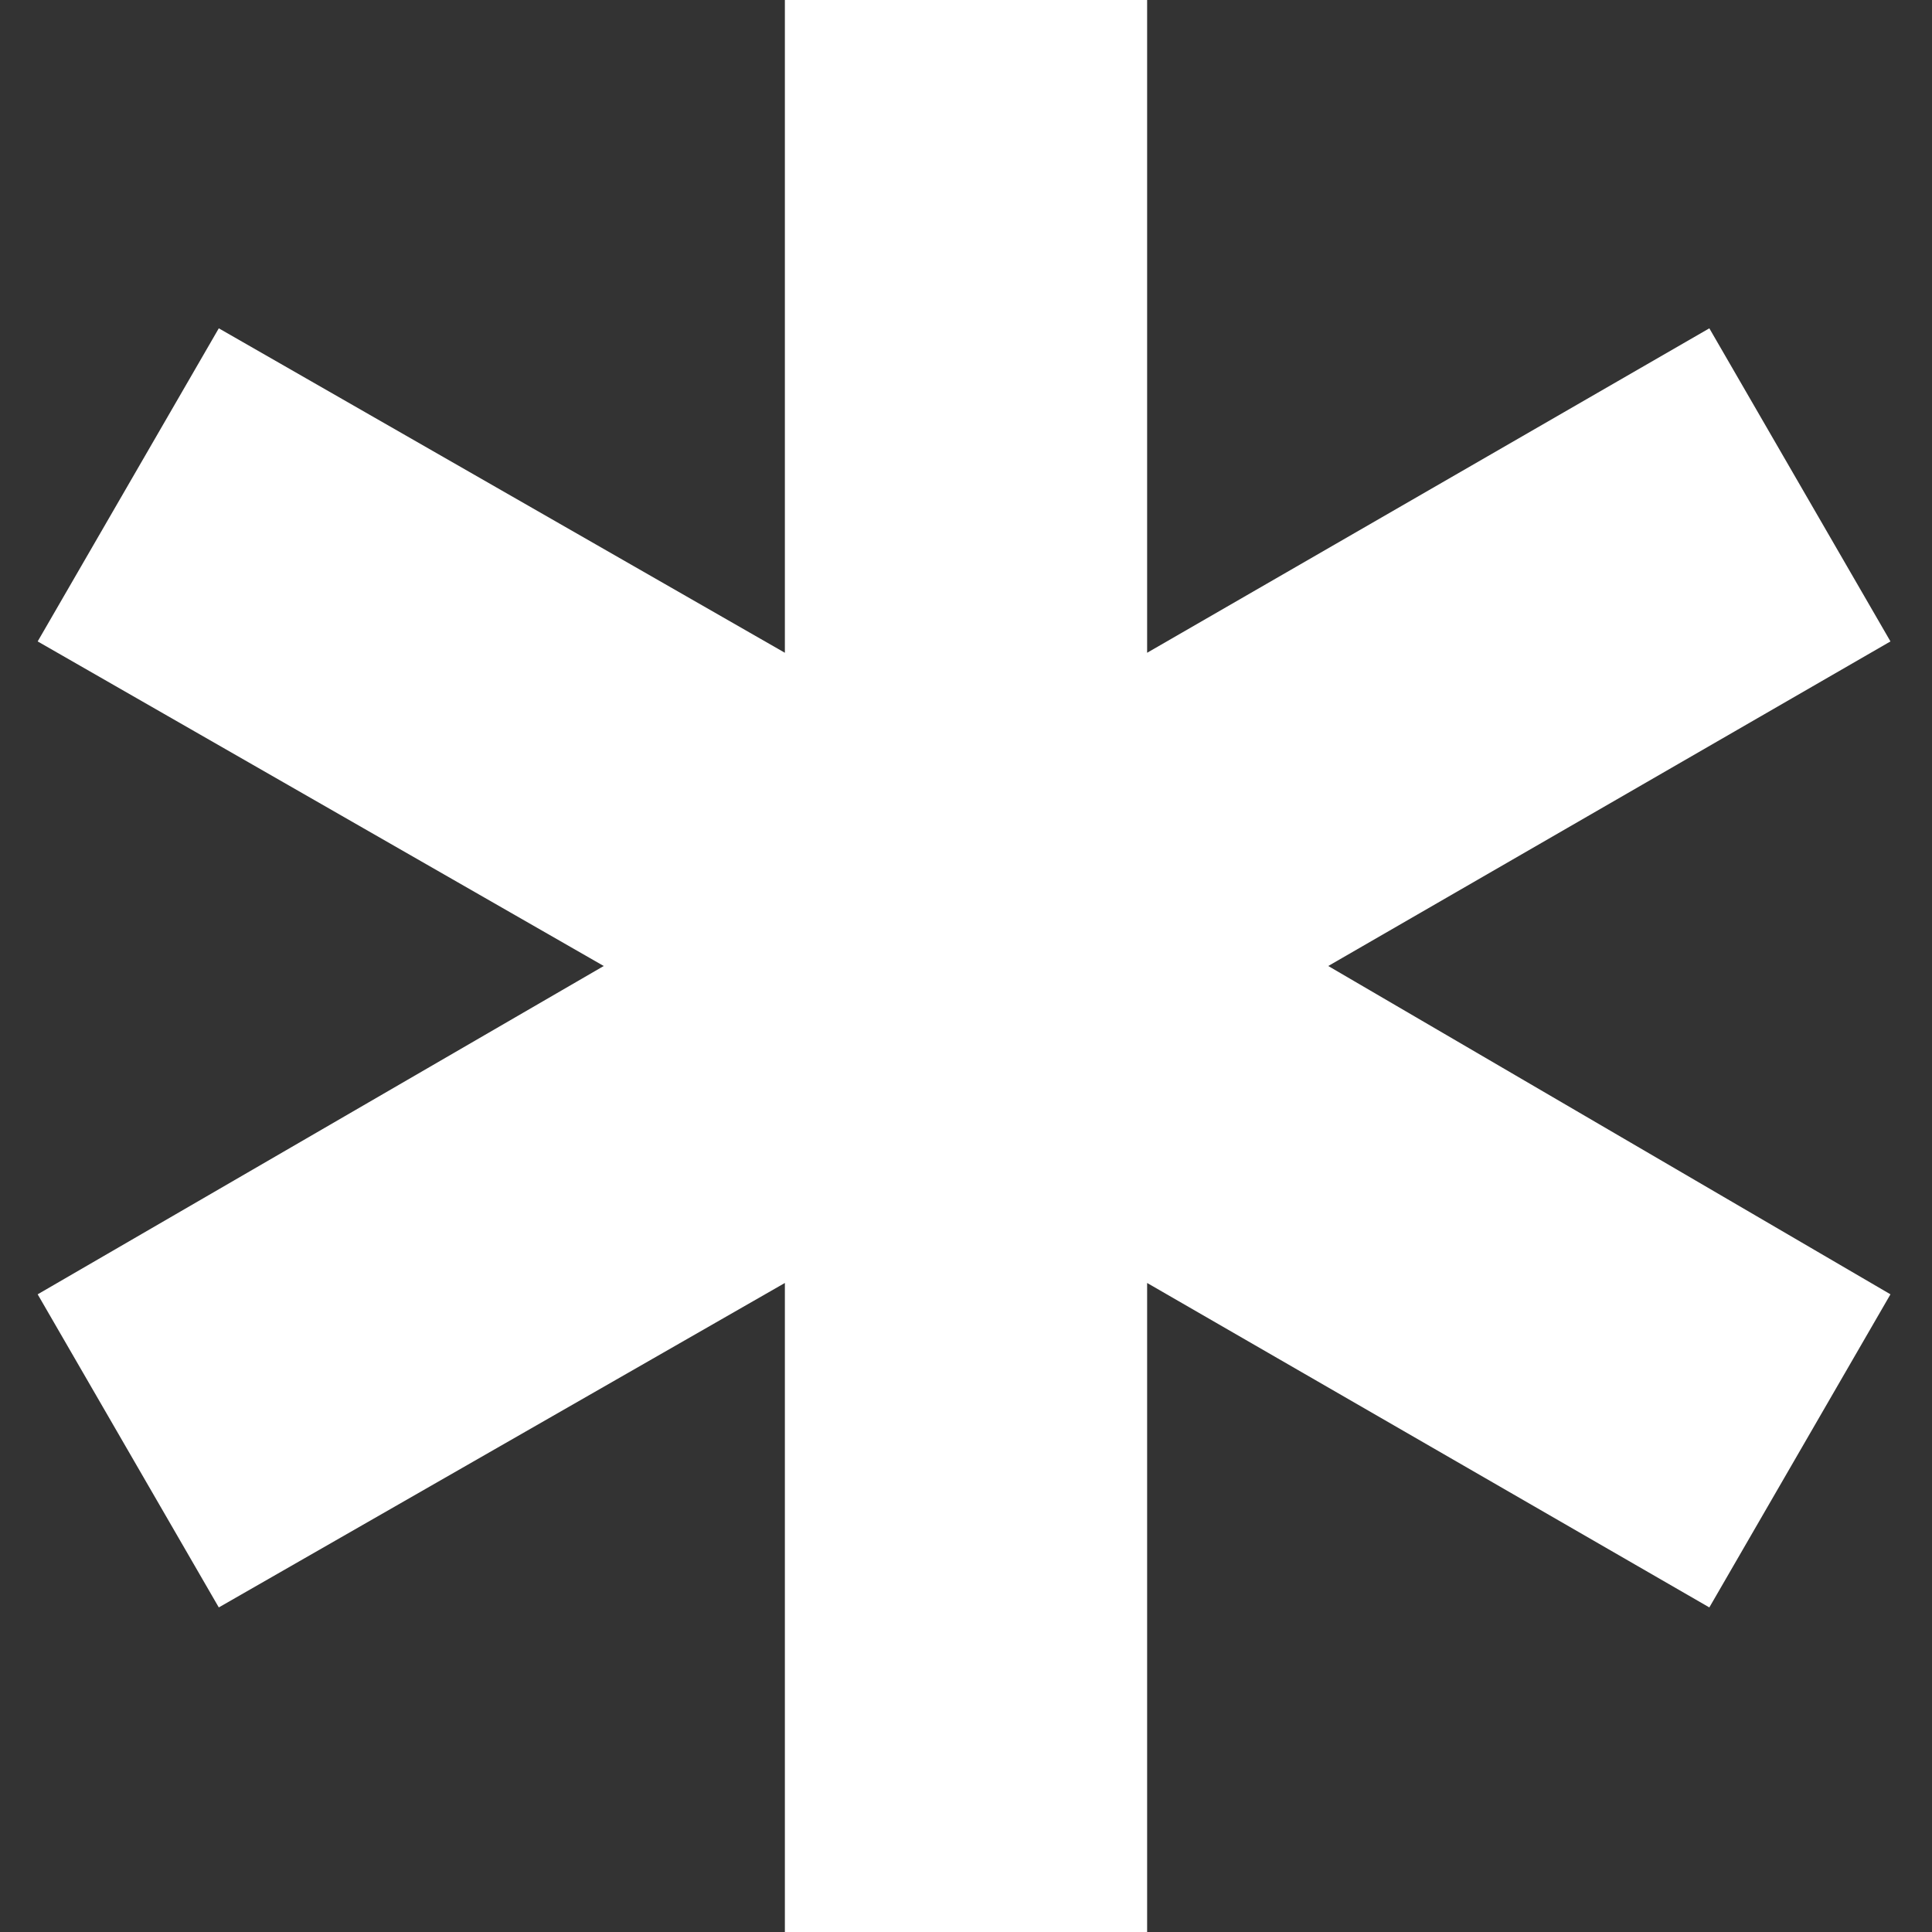 <svg width="16" height="16" viewBox="0 0 16 16" fill="none" xmlns="http://www.w3.org/2000/svg">
<rect x="0" y="0" width="16" height="16" fill="#333333" stroke="none"/>
<path d="M6.5 0H9.5V5.406L14.156 2.719L15.656 5.312L11 8L15.656 10.719L14.156 13.312L9.5 10.625V16H6.5V10.625L1.812 13.312L0.312 10.719L5 8L0.312 5.312L1.812 2.719L6.5 5.406V0Z" fill="white"/>
</svg>
